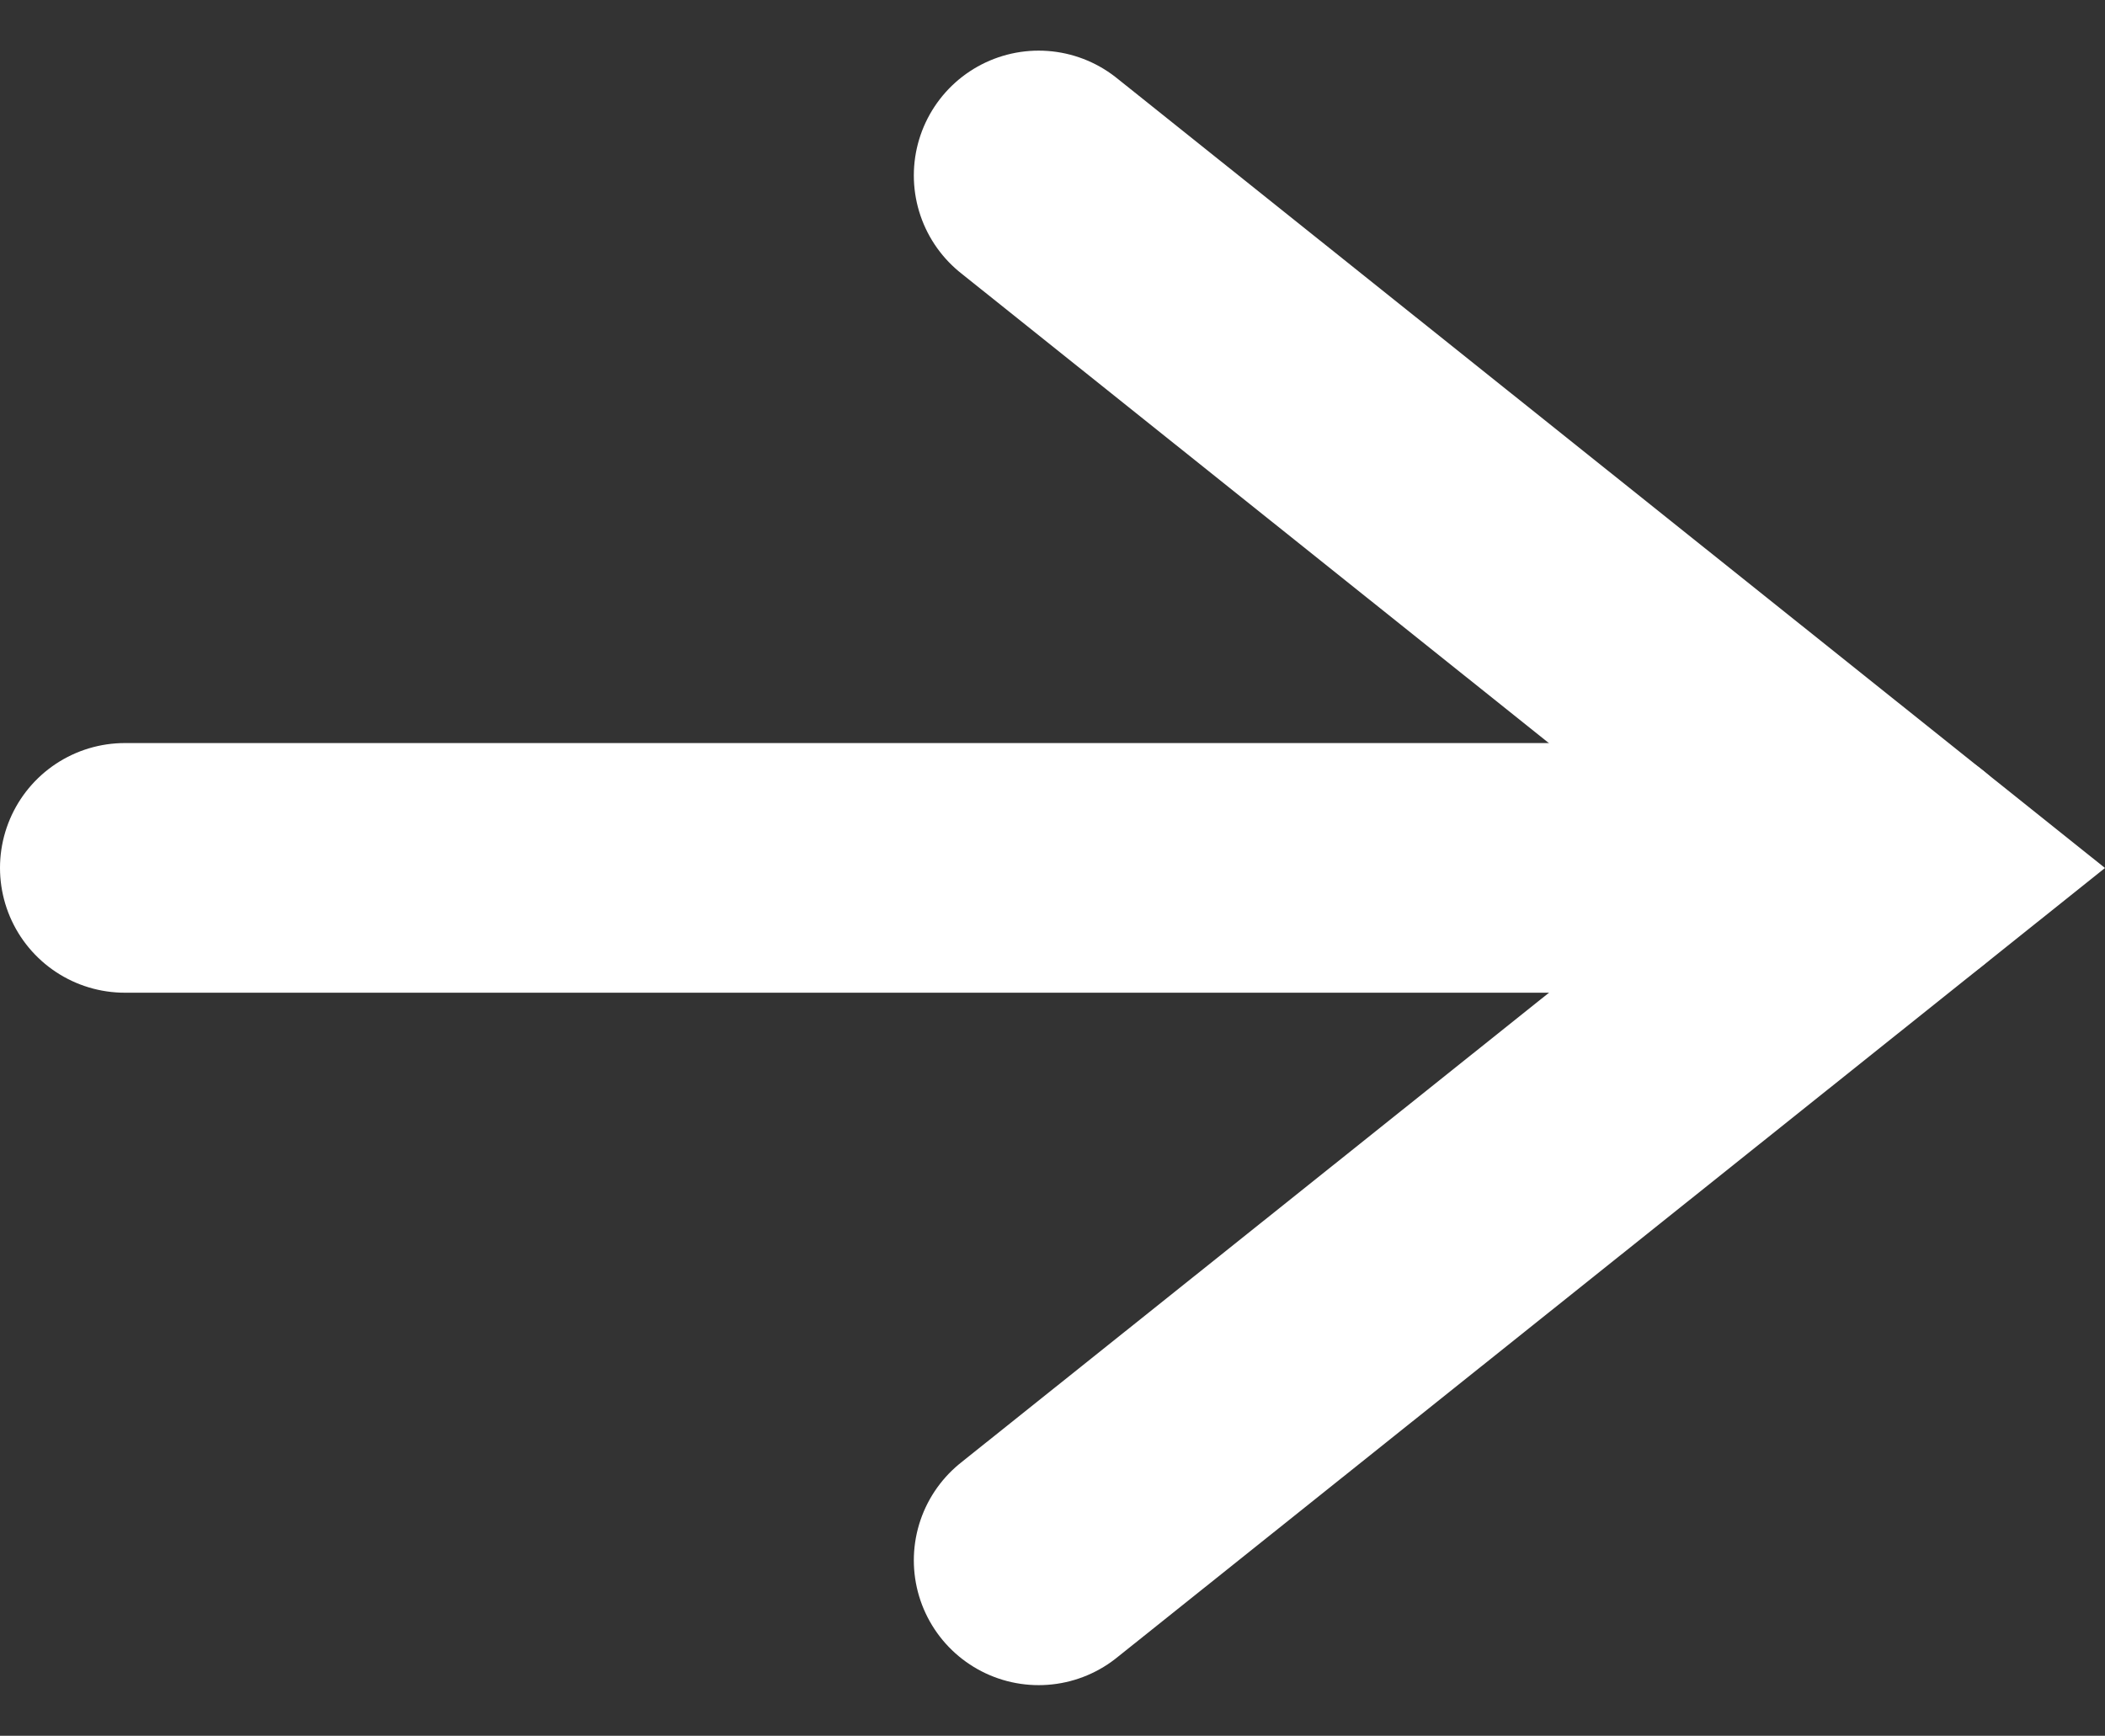 <svg xmlns="http://www.w3.org/2000/svg" width="21.077" height="17.382" viewBox="0 0 21.077 17.382">
  <rect x="0" y="0" width="21.077" height="17.382" fill="#333333" stroke="none"/>
  <g id="Group_4840" data-name="Group 4840" transform="translate(1.25 1.757)">
    <g id="Group_4819" data-name="Group 4819" transform="translate(0 6.934)">
      <path id="Path_23" data-name="Path 23" d="M0,0H17.824" transform="translate(0 0)" fill="none" stroke="#fff" stroke-linecap="round" stroke-width="2.5"/>
    </g>
    <g id="Group_4820" data-name="Group 4820" transform="translate(9.15)">
      <path id="Path_24" data-name="Path 24" d="M0,0,8.675,6.935,0,13.868" fill="none" stroke="#fff" stroke-linecap="round" stroke-width="2.5"/>
    </g>
  </g>
</svg>
